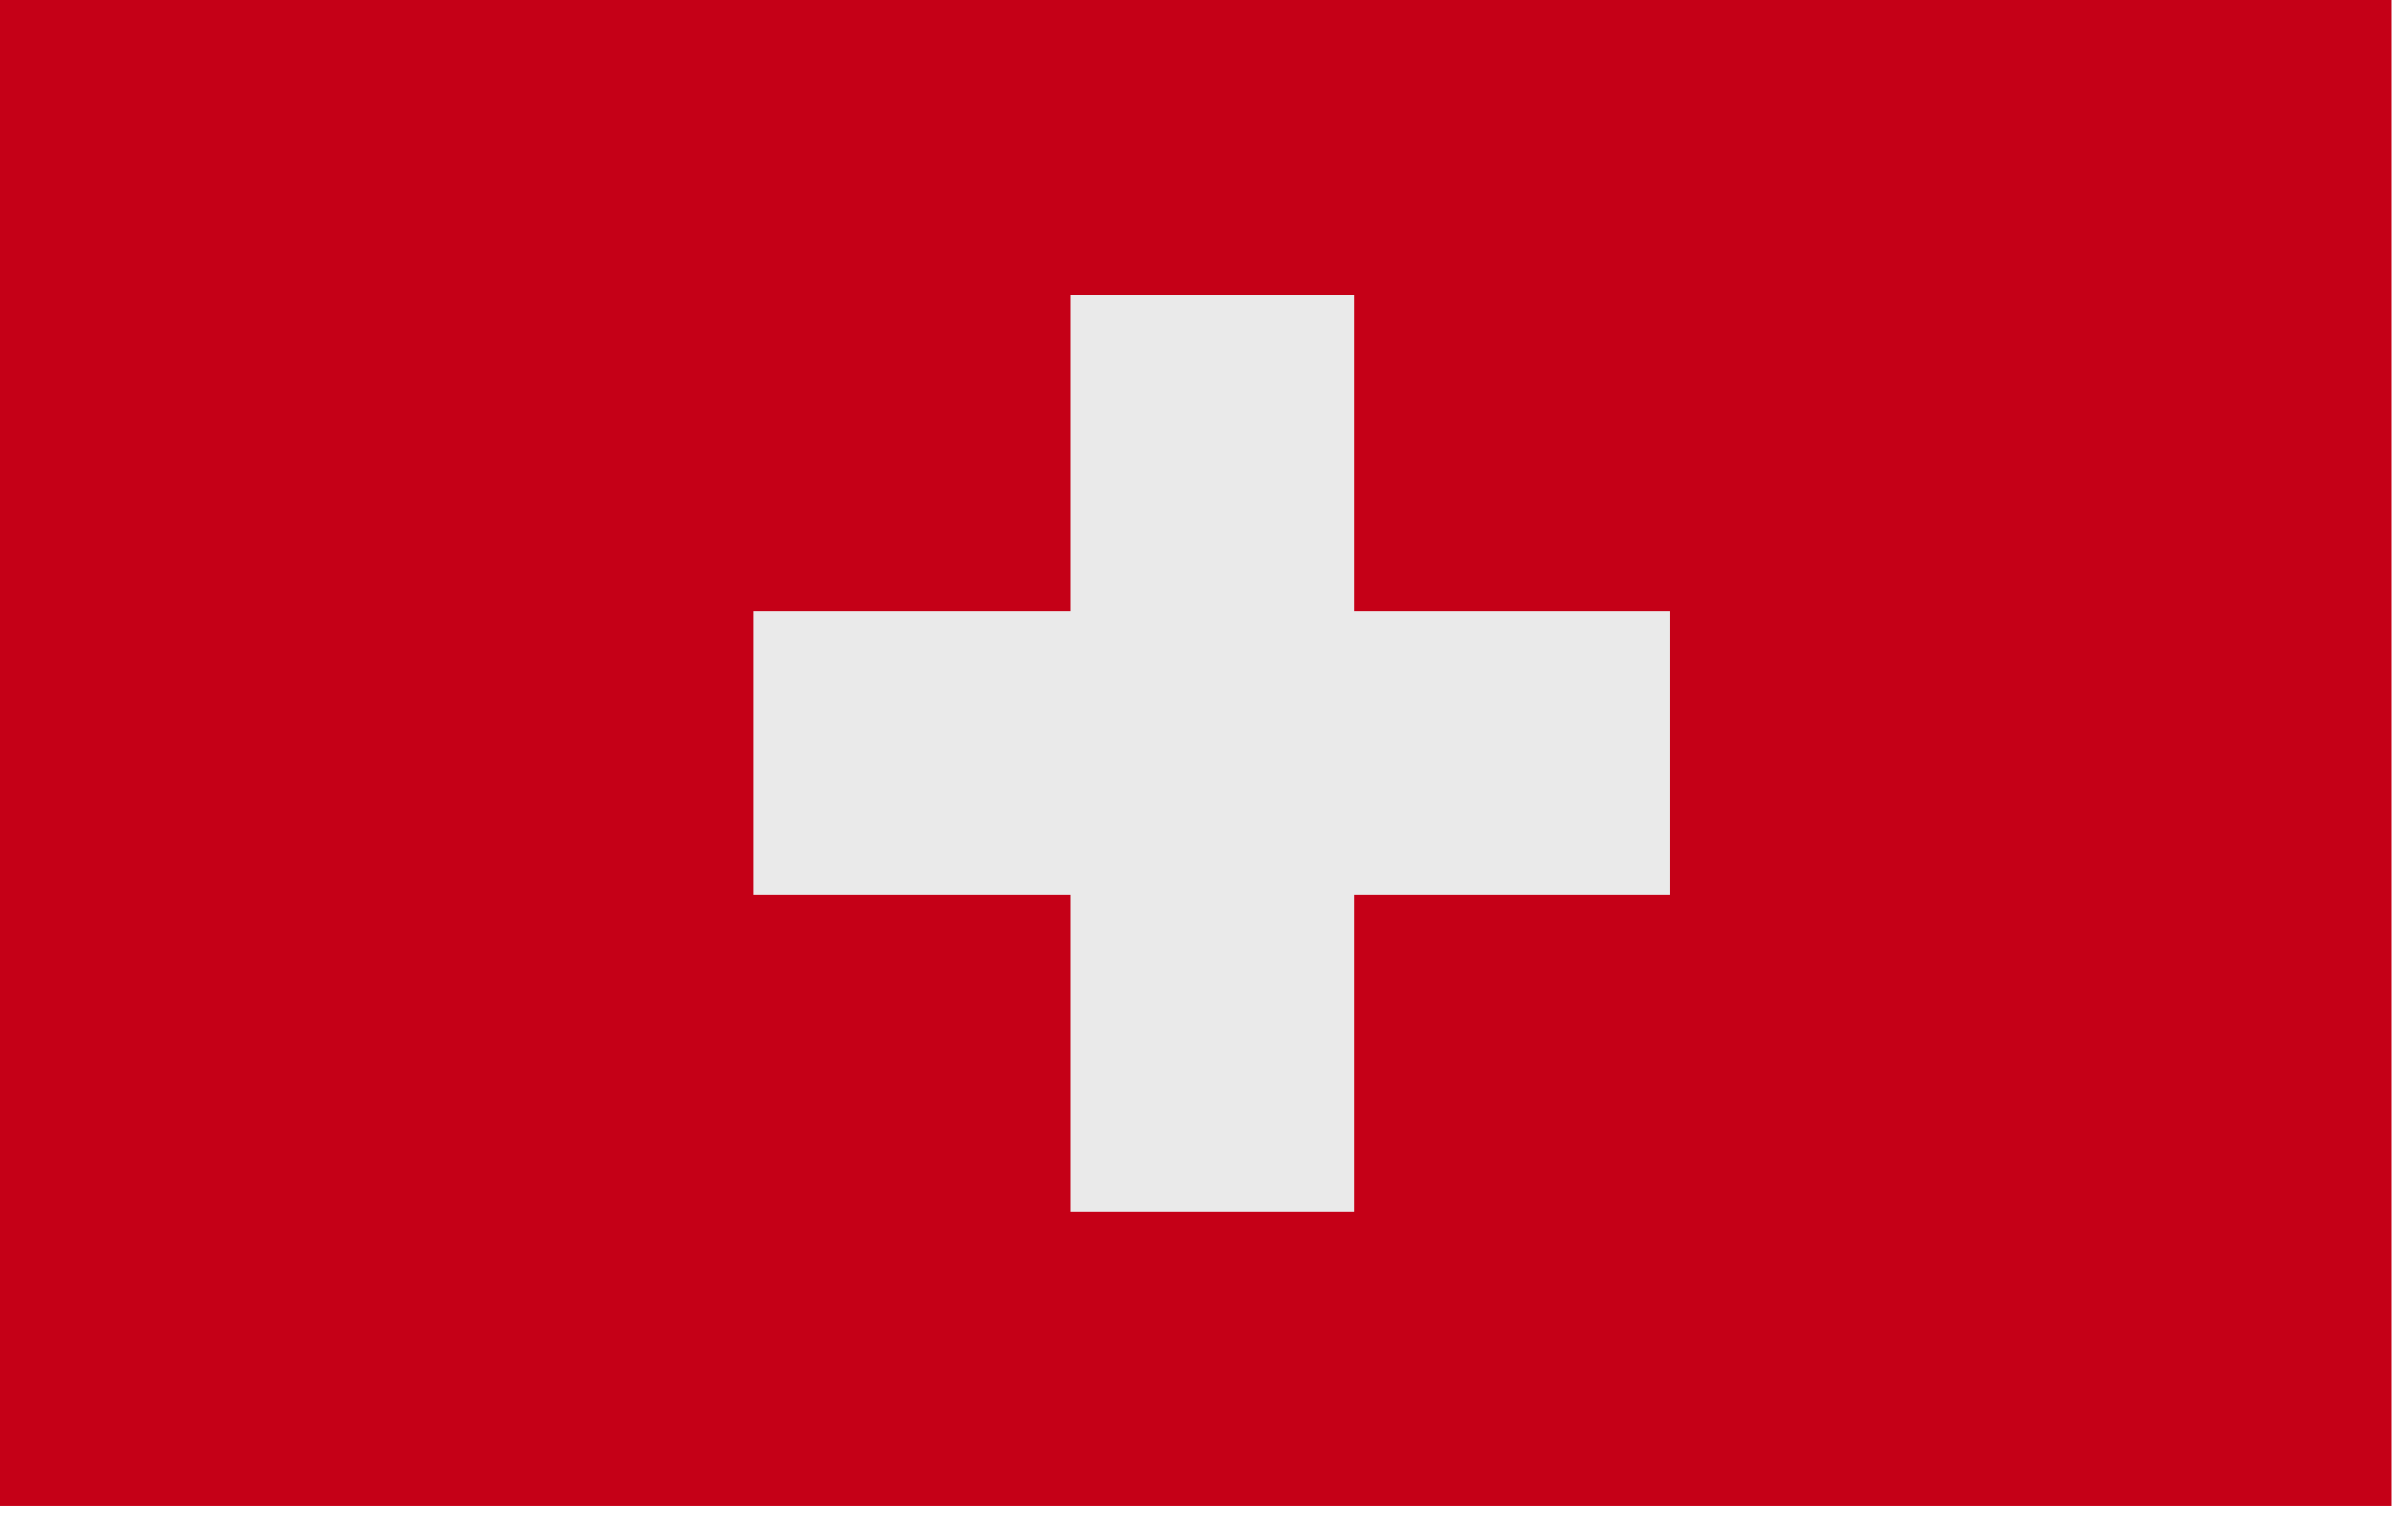 <?xml version="1.0" encoding="utf-8"?>
<svg xmlns="http://www.w3.org/2000/svg" fill="none" height="100%" overflow="visible" preserveAspectRatio="none" style="display: block;" viewBox="0 0 50 32" width="100%">
<g id="Group 38054">
<rect fill="#C50017" height="31.299" id="Rectangle 5733" width="49.67"/>
<path d="M28.124 12.703H34.699V18.597H28.124V25.176H22.23V18.597H15.648V12.703H22.23V6.124H28.124V12.703Z" fill="#EAEAEA" id="Union"/>
</g>
</svg>